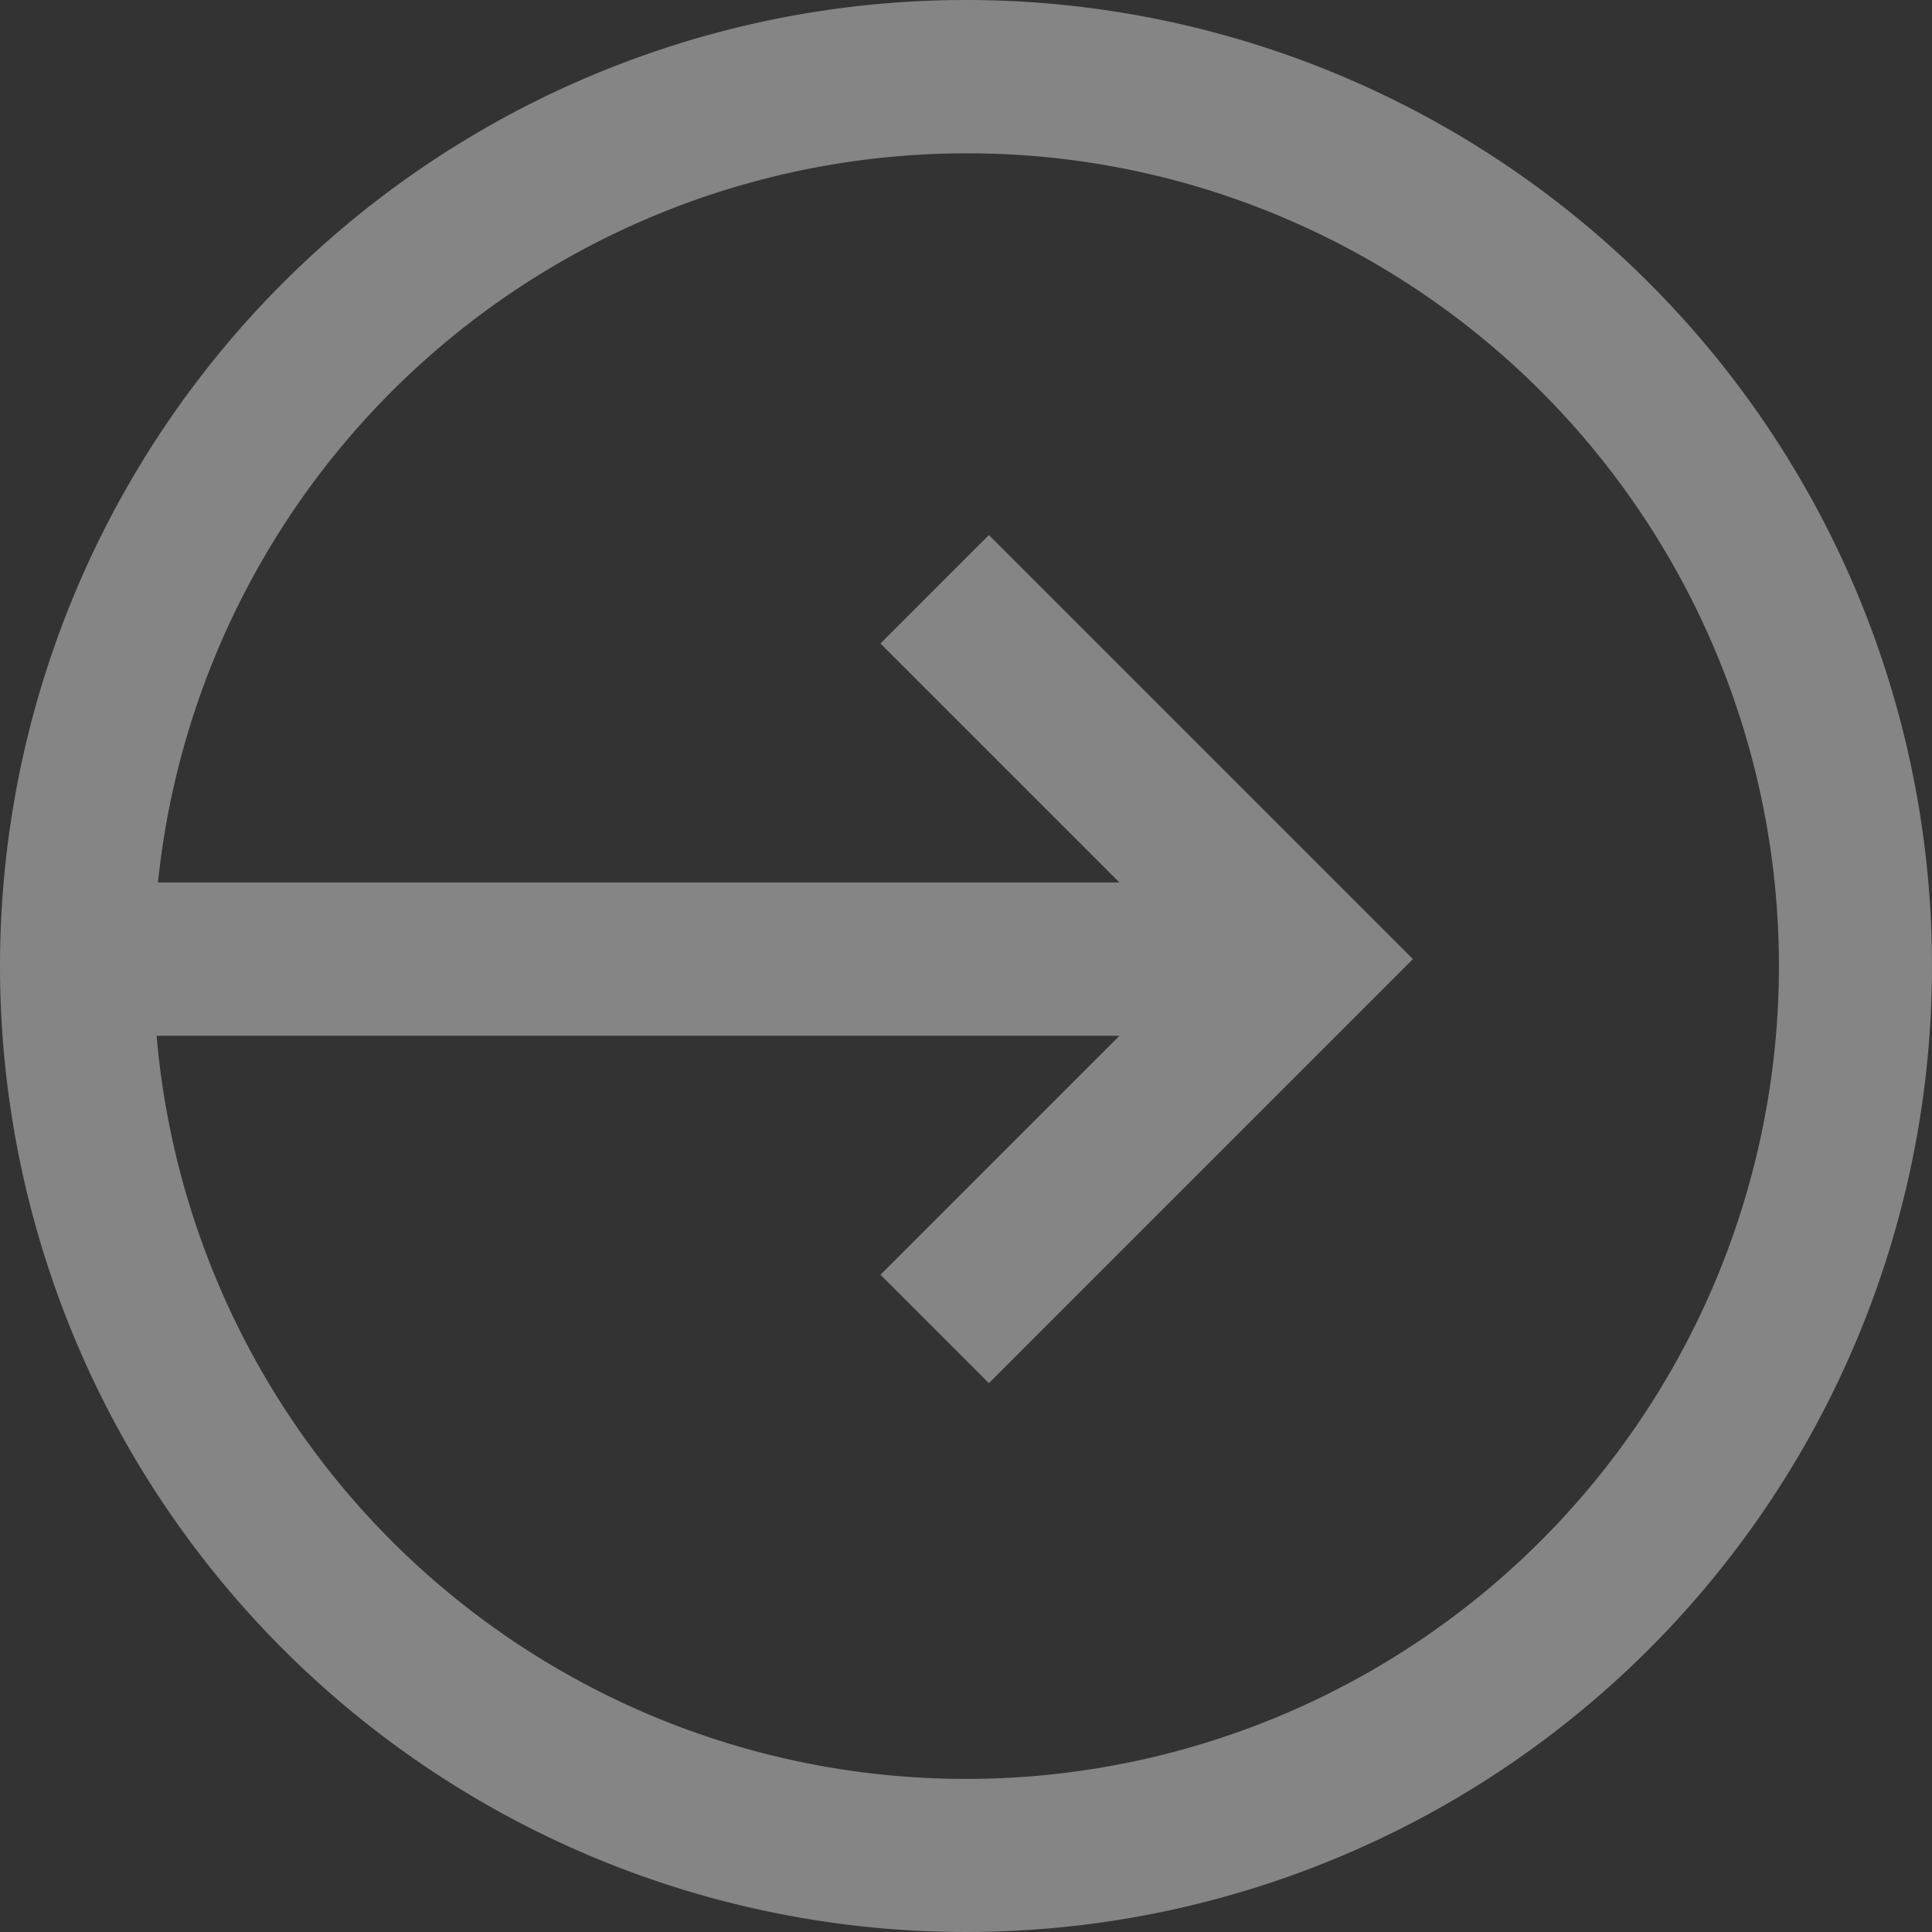 <svg xmlns="http://www.w3.org/2000/svg" width="63" height="63" viewBox="0 0 63 63">
  <rect x="0" y="0" width="63" height="63" fill="#333333" stroke="none"/>
  <g id="Gruppe_41" data-name="Gruppe 41" transform="translate(-2305 -2188.344)" opacity="0.4">
    <g id="Gruppe_39" data-name="Gruppe 39" transform="translate(2307.086 2207.56)">
      <path id="Pfad_49" data-name="Pfad 49" d="M17.055,0V17.055H0" transform="translate(16.333 12.059) rotate(-45)" fill="none" stroke="#fff" stroke-width="5"/>
      <path id="Pfad_50" data-name="Pfad 50" d="M12840.86,2958.5h40.394" transform="translate(-12840.86 -2946.44)" fill="none" stroke="#fff" stroke-width="5"/>
    </g>
    <g id="Pfad_56" data-name="Pfad 56" transform="translate(2305 2188.344)">
      <path id="Pfad_76" data-name="Pfad 76" d="M31.5,0A31.5,31.5,0,1,1,0,31.5,31.5,31.5,0,0,1,31.5,0Z" fill="none"/>
      <path id="Pfad_77" data-name="Pfad 77" d="M31.5,5A26.508,26.508,0,0,0,21.187,55.92,26.508,26.508,0,0,0,41.813,7.08,26.329,26.329,0,0,0,31.5,5m0-5A31.5,31.5,0,1,1,0,31.5,31.5,31.5,0,0,1,31.5,0Z" fill="#fff"/>
    </g>
  </g>
</svg>
